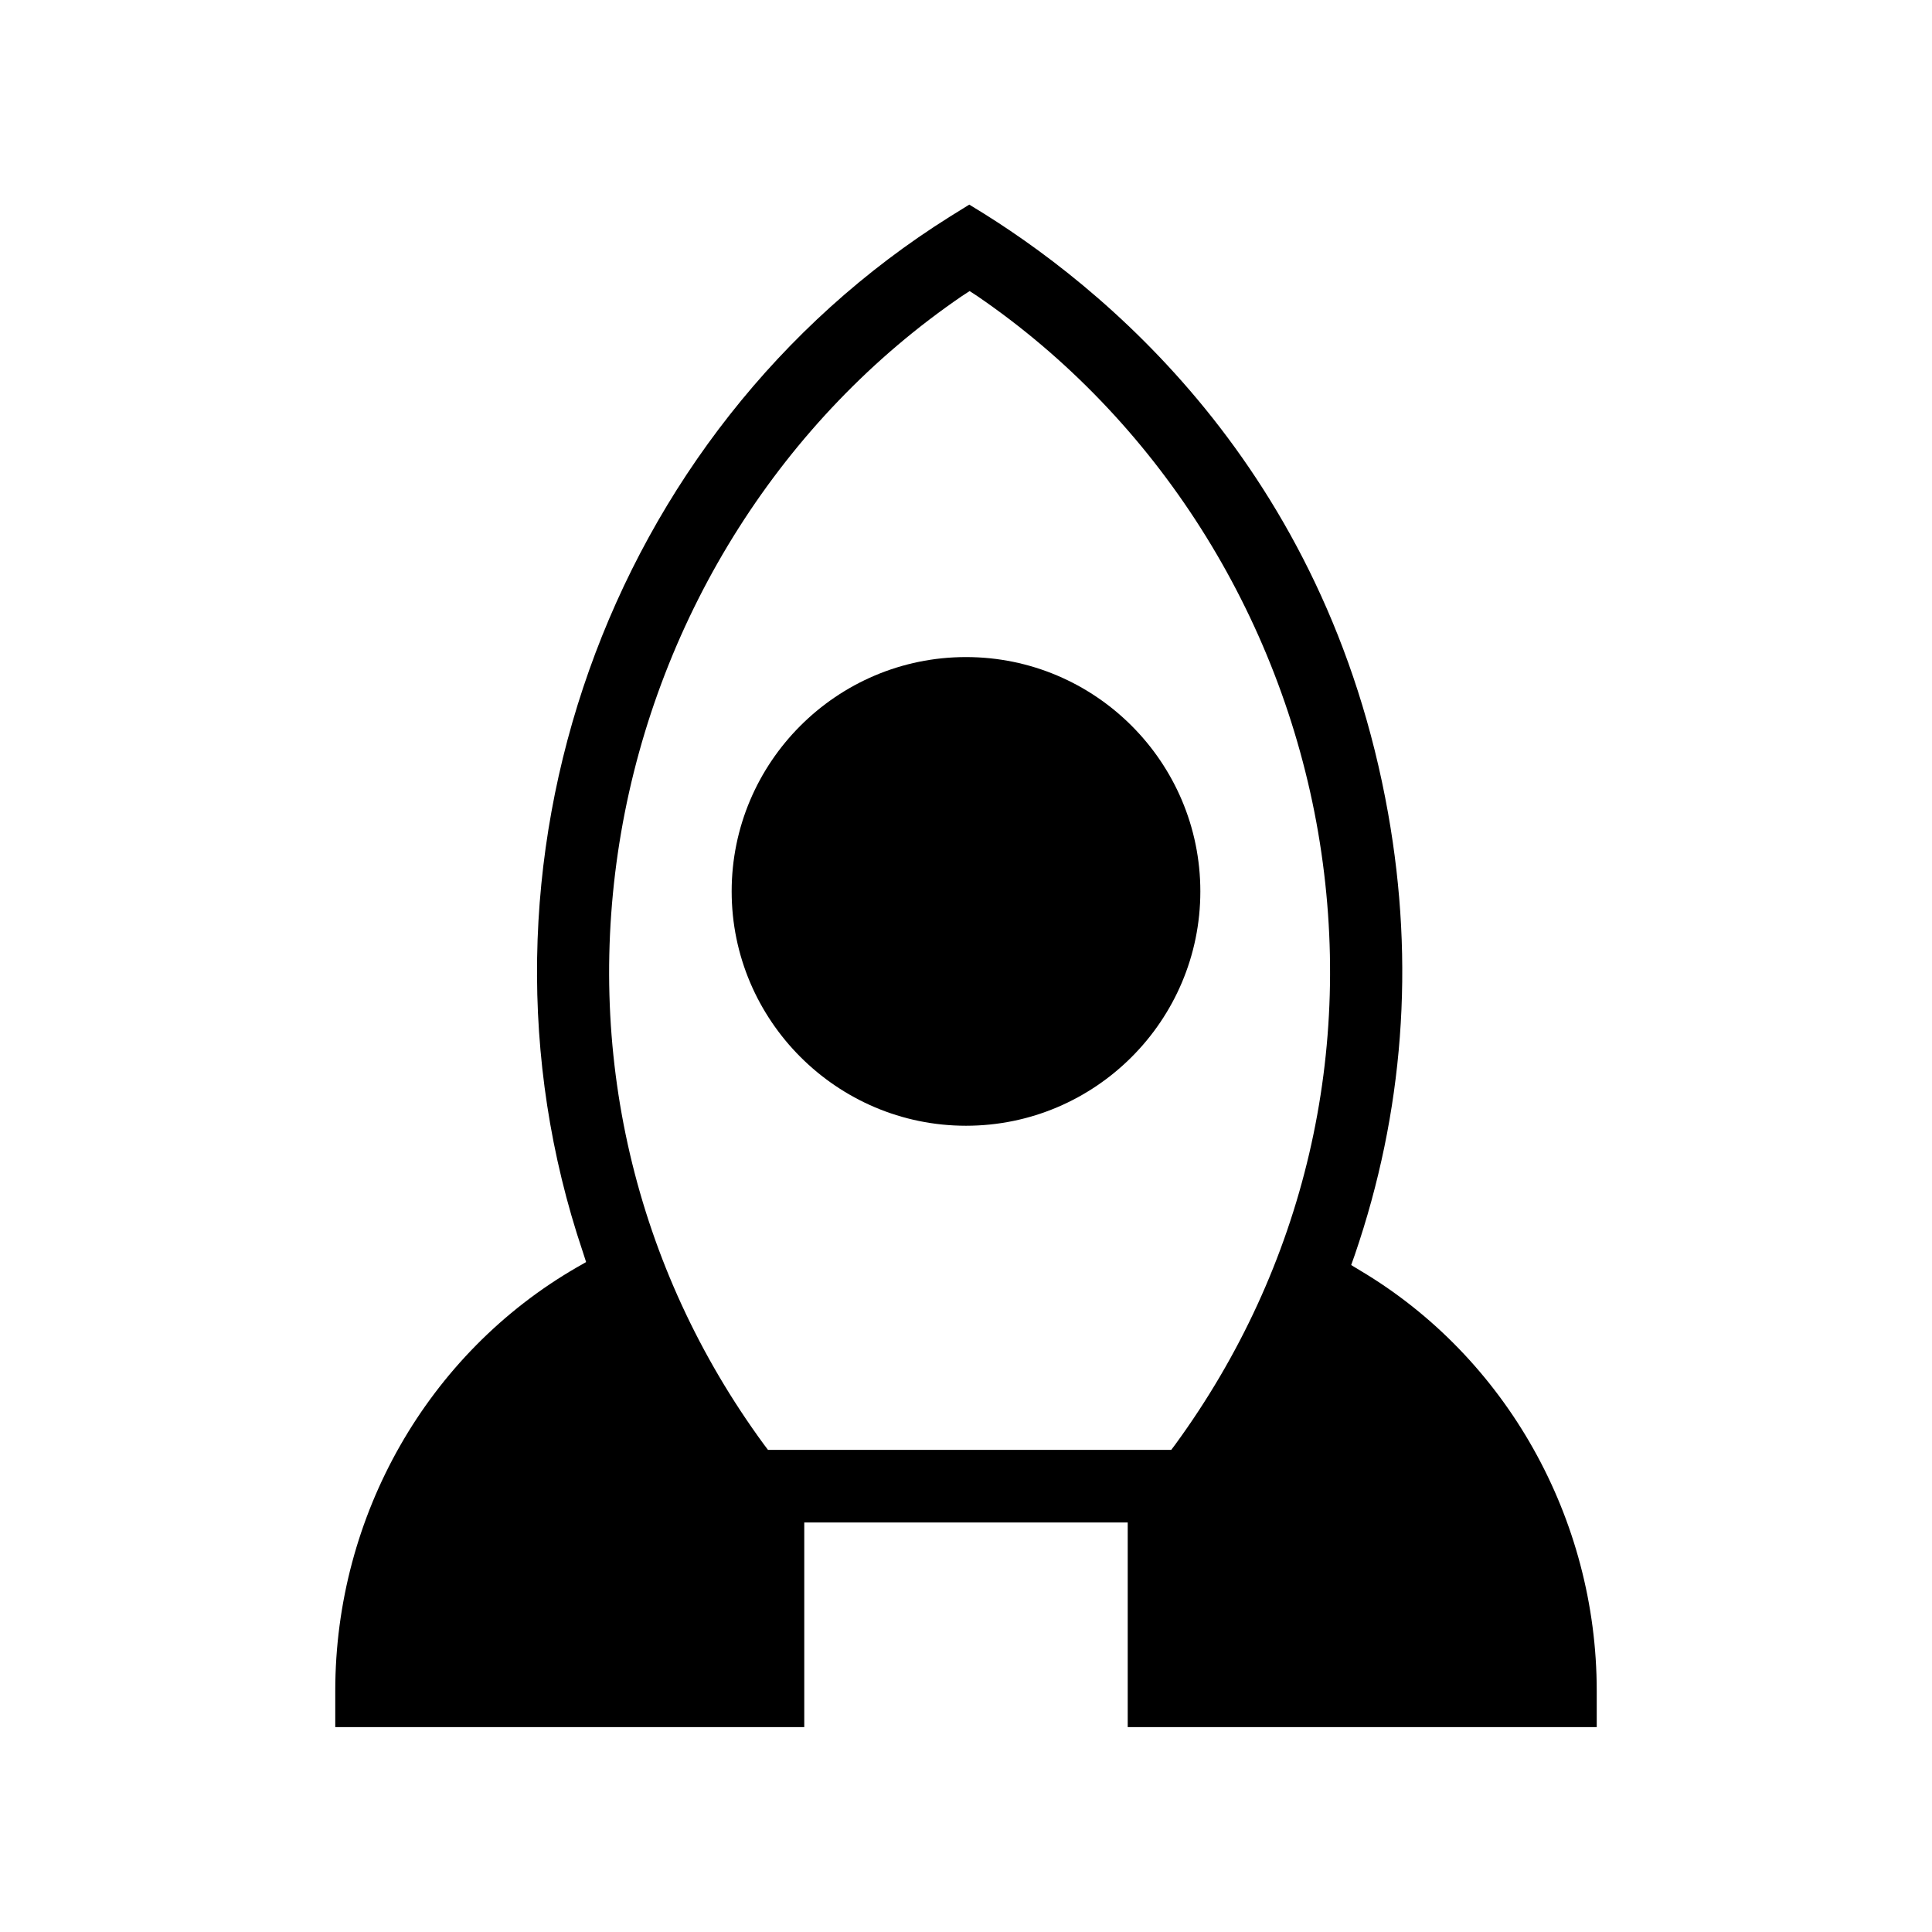 <?xml version="1.0" encoding="UTF-8"?>
<!-- Uploaded to: SVG Repo, www.svgrepo.com, Generator: SVG Repo Mixer Tools -->
<svg fill="#000000" width="800px" height="800px" version="1.1" viewBox="144 144 512 512" xmlns="http://www.w3.org/2000/svg">
 <g>
  <path d="m567.15 601.7v-9.621c0-45.656-23.965-88.344-62.625-111.34l-2.449-1.488 0.961-2.711c12.945-37.785 15.918-77.145 8.836-116.94-16.355-92.016-76.098-140.3-110.3-160.94-0.262-0.176-0.438-0.262-0.699-0.438l-5.074 3.148c-90.879 56.941-131.81 172.31-97.352 274.38l0.875 2.711-2.449 1.398c-39.535 22.828-64.027 65.773-64.027 112.22v9.621h124.29v-54.23h85.719v54.23zm-219.63-73.473-1.051-1.398c-34.375-46.883-47.758-104.52-37.875-162.16 9.973-57.902 42.859-109.77 90.352-142.22l2.012-1.312 2.012 1.312c47.496 32.449 80.383 84.23 90.352 142.13 9.883 57.727-3.586 115.28-37.875 162.25l-1.051 1.398h-106.88z"/>
  <path d="m400 318.13c-34.285 0-62.102 27.902-62.102 62.102s27.902 62.102 62.102 62.102c34.285 0 62.102-27.902 62.102-62.102s-27.812-62.102-62.102-62.102z"/>
 </g>
</svg>